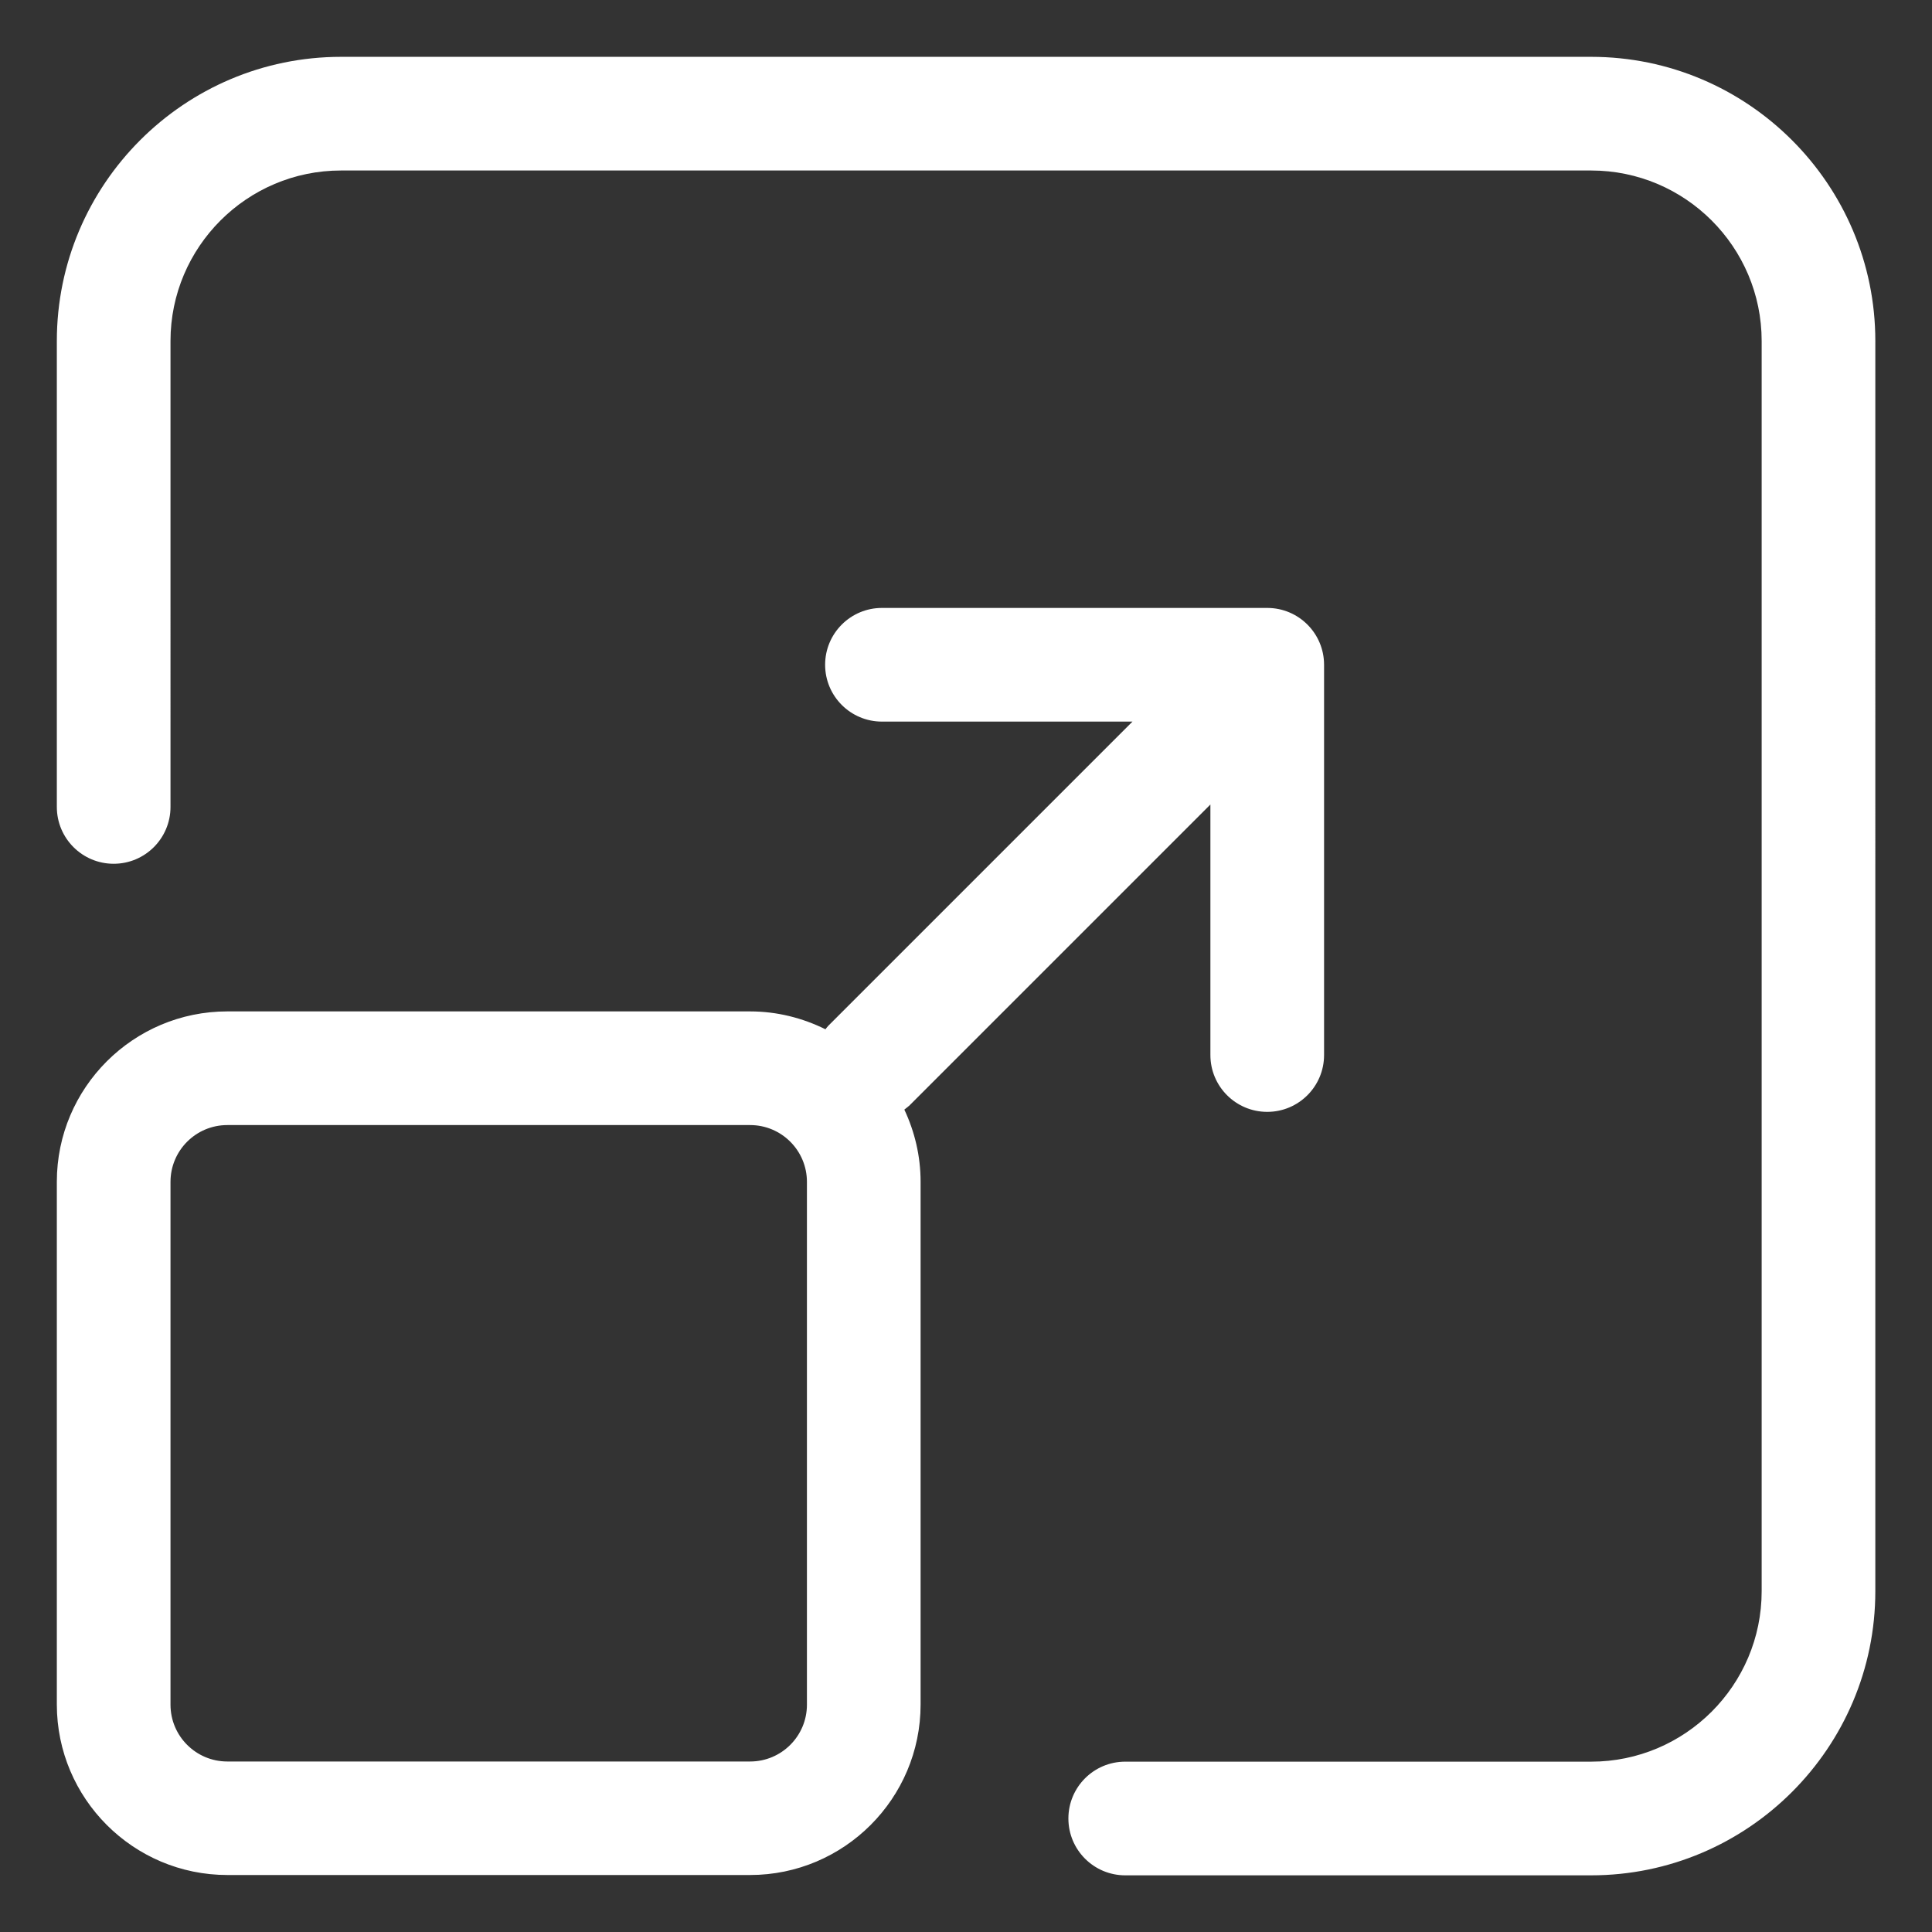 <svg xmlns="http://www.w3.org/2000/svg" id="Layer_1" viewBox="0 0 1200 1200"><rect x="0" y="0" width="1200" height="1200" fill="#333333" stroke="none"/><path d="M564.4,687.1l187.4-187.4v155.6c0,19.5,15.8,35.3,35.3,35.3s35.3-15.8,35.3-35.3v-242.4c0-19.5-15.8-35.3-35.3-35.3h-239.3c-19.5,0-35.3,15.8-35.3,35.3s15.8,35.3,35.3,35.3h155.6l-189,189c-.7.7-1.1,1.4-1.7,2.1-14.2-7-30-11.1-46.9-11.1H141.2c-58.4,0-105.9,47.4-105.9,105.8v324.7c0,58.4,47.5,105.9,105.9,105.9h324.7c58.4,0,105.9-47.5,105.9-105.9v-324.7c0-16-3.7-31.2-10.1-44.8.9-.8,1.9-1.4,2.7-2.2h0ZM501.2,1058.8c0,19.5-15.8,35.3-35.3,35.3H141.2c-19.5,0-35.3-15.8-35.3-35.3v-324.7c0-19.5,15.8-35.3,35.3-35.3h324.7c19.5,0,35.3,15.8,35.3,35.3v324.7ZM988.2,35.3H211.8c-97.3,0-176.5,79.2-176.5,176.5v289.4c0,19.5,15.8,35.3,35.3,35.3s35.3-15.8,35.3-35.3V211.8c0-58.4,47.5-105.9,105.9-105.9h776.5c58.4,0,105.9,47.5,105.9,105.9v776.5c0,58.4-47.5,105.9-105.9,105.9h-289.4c-19.5,0-35.3,15.8-35.3,35.3s15.8,35.3,35.3,35.3h289.4c97.3,0,176.5-79.2,176.5-176.5V211.8c0-97.3-79.2-176.5-176.5-176.5h-.1Z" fill="#fff"></path></svg>